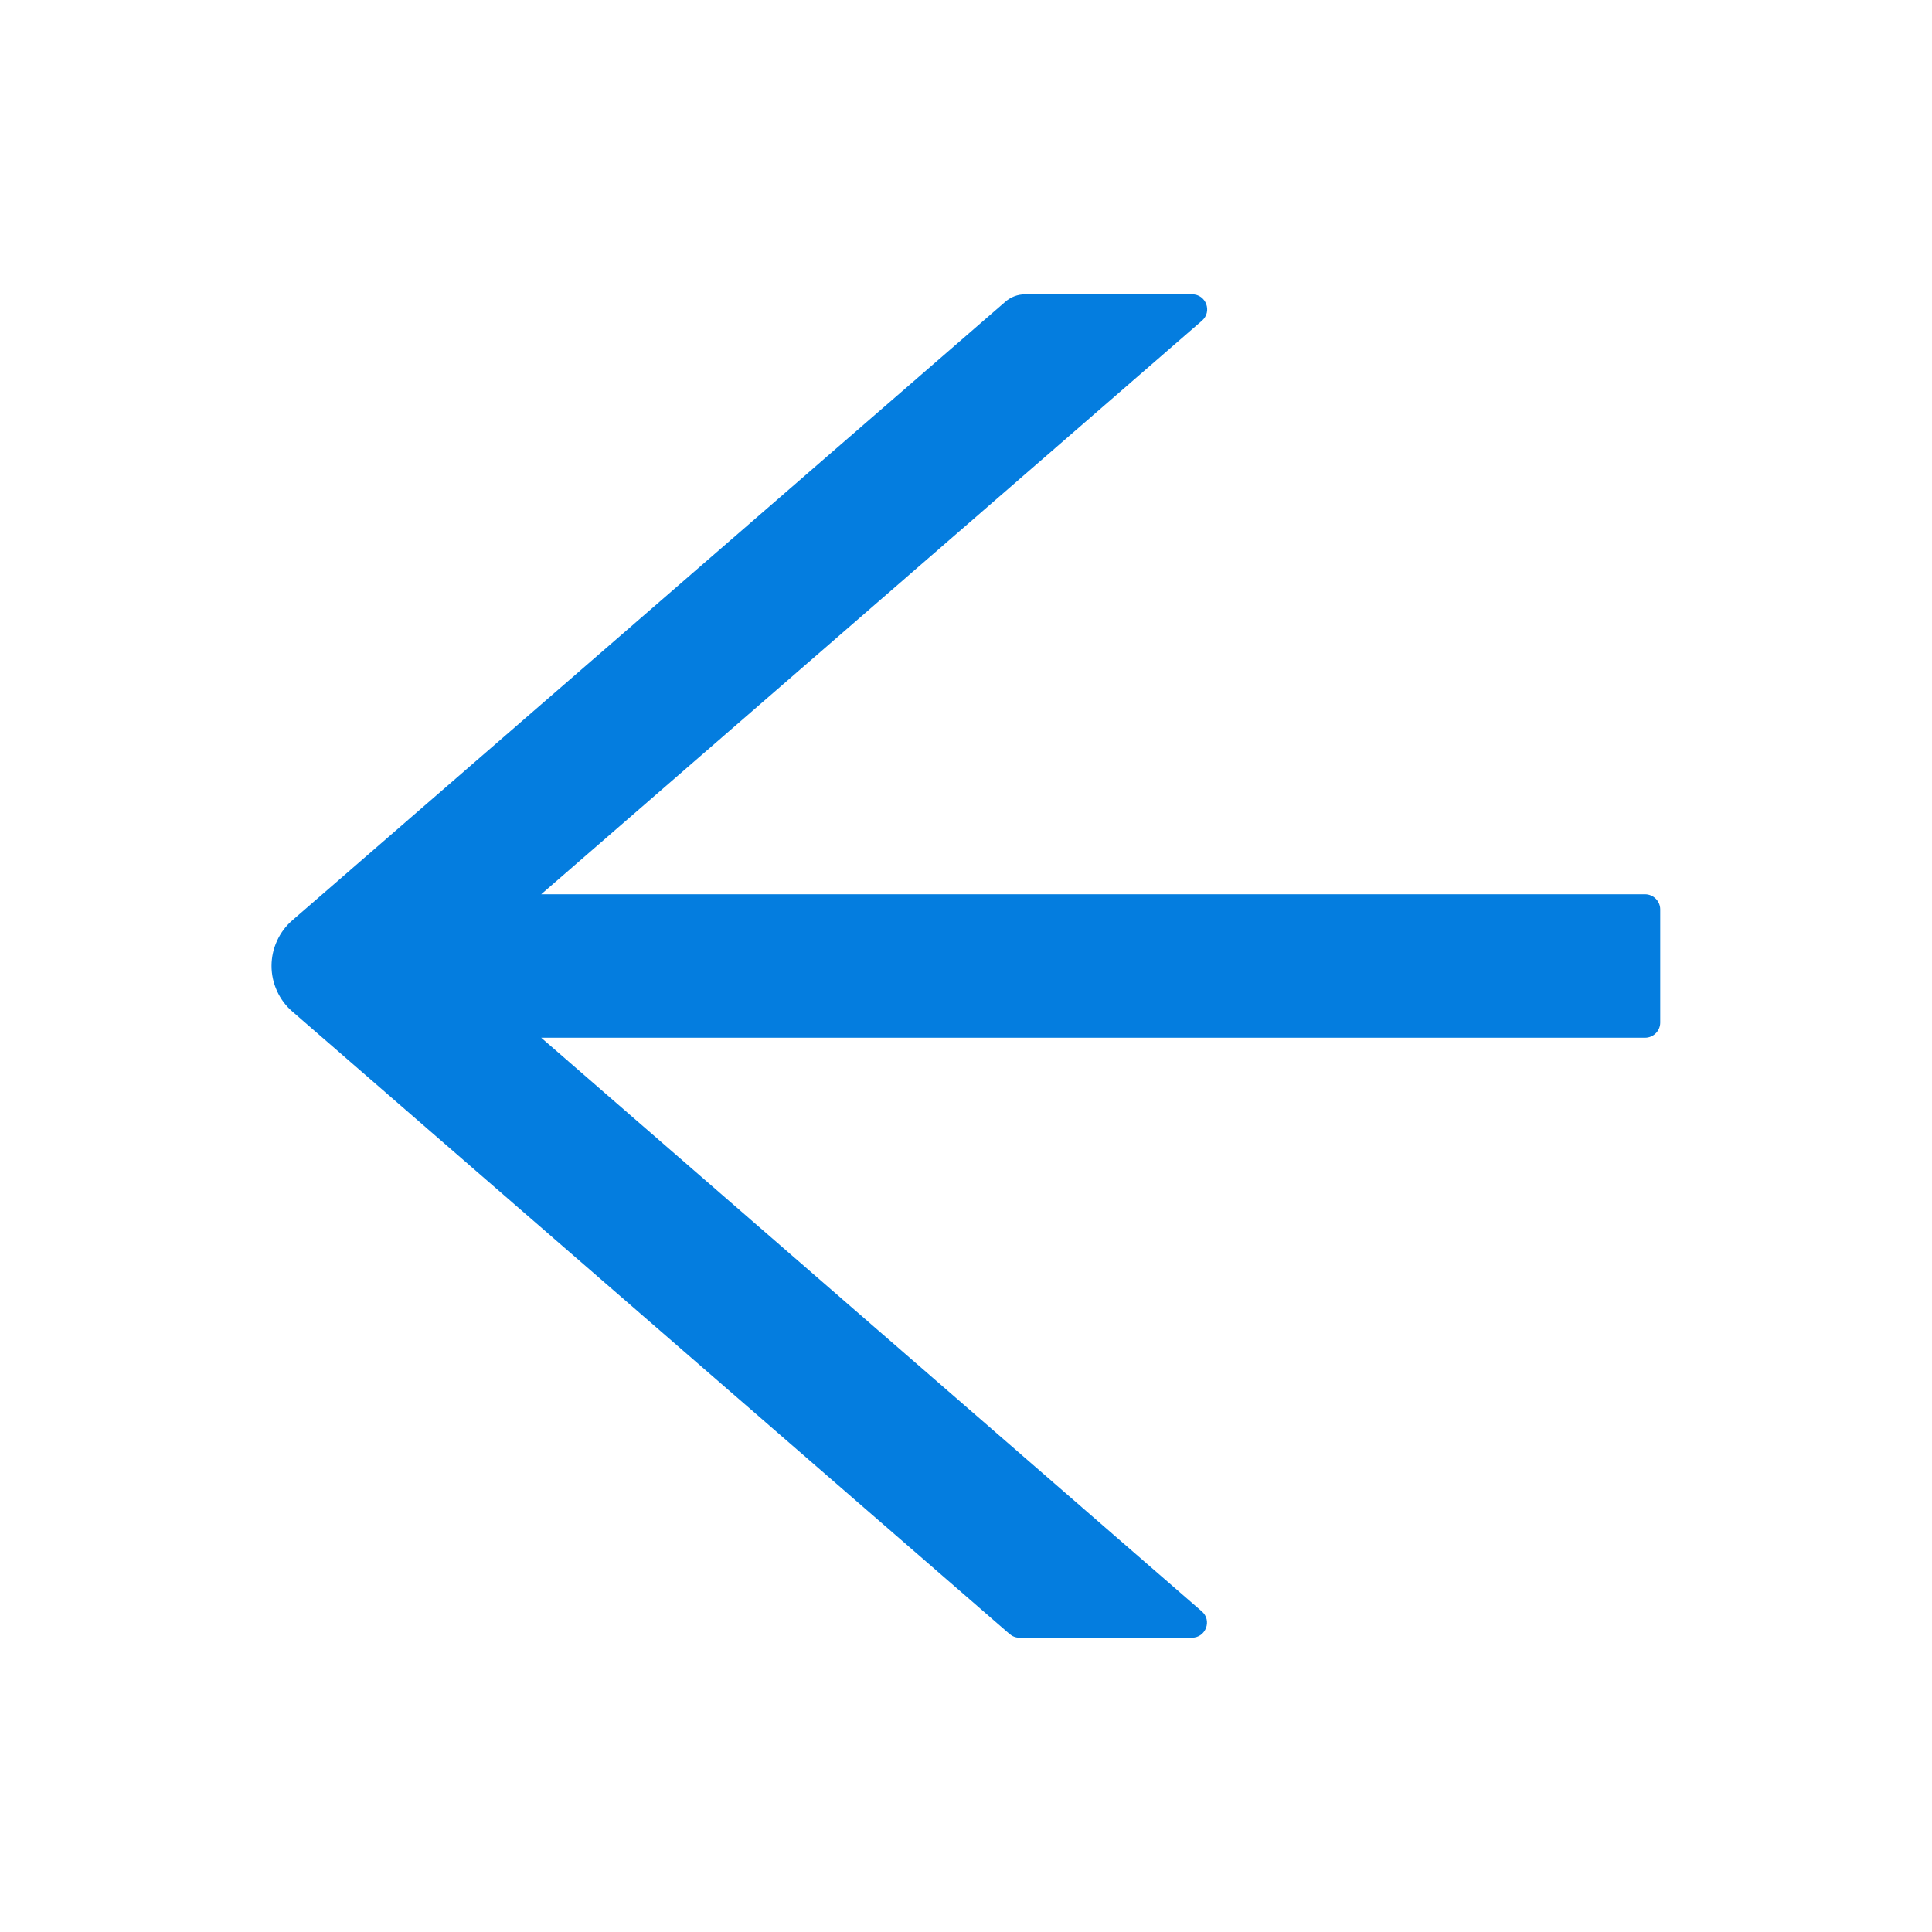 <svg width="24" height="24" viewBox="0 0 24 24" fill="none" xmlns="http://www.w3.org/2000/svg">
<path d="M20.436 11.109H6.723L14.931 3.984C15.062 3.87 14.982 3.656 14.809 3.656H12.735C12.643 3.656 12.556 3.689 12.489 3.748L3.631 11.433C3.55 11.503 3.485 11.59 3.441 11.688C3.396 11.785 3.373 11.892 3.373 11.999C3.373 12.106 3.396 12.212 3.441 12.31C3.485 12.408 3.55 12.495 3.631 12.565L12.54 20.297C12.575 20.327 12.617 20.344 12.662 20.344H14.806C14.98 20.344 15.06 20.128 14.928 20.016L6.723 12.891H20.436C20.539 12.891 20.624 12.806 20.624 12.703V11.297C20.624 11.194 20.539 11.109 20.436 11.109Z" fill="#047DDF"/>
</svg>
